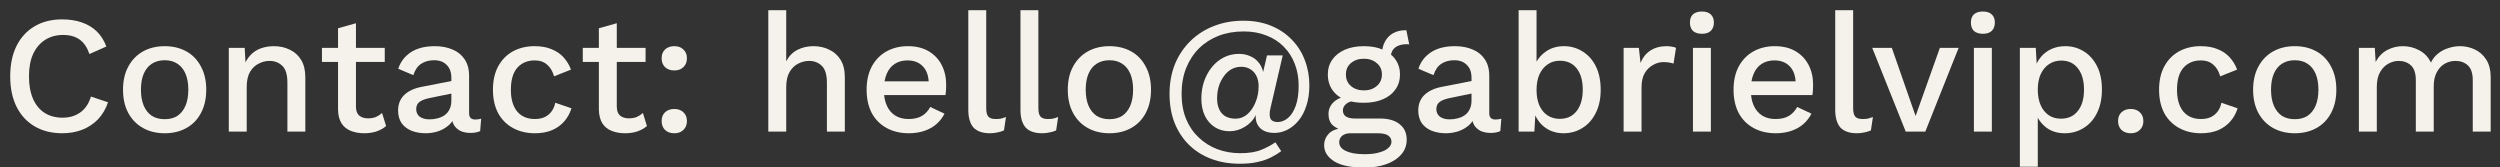 <svg width="209" height="14" viewBox="0 0 209 14" fill="none" xmlns="http://www.w3.org/2000/svg">
<rect x="0" y="0" width="209" height="14" fill="#333333" stroke="none"/>
<path d="M9.03 8.55C8.843 9.11 8.563 9.586 8.19 9.978C7.817 10.361 7.378 10.65 6.874 10.846C6.37 11.042 5.815 11.14 5.208 11.14C4.321 11.14 3.551 10.949 2.898 10.566C2.245 10.183 1.741 9.637 1.386 8.928C1.031 8.219 0.854 7.369 0.854 6.38C0.854 5.391 1.031 4.541 1.386 3.832C1.741 3.123 2.245 2.577 2.898 2.194C3.551 1.811 4.317 1.62 5.194 1.62C5.801 1.62 6.347 1.704 6.832 1.872C7.327 2.04 7.747 2.292 8.092 2.628C8.437 2.964 8.703 3.384 8.89 3.888L7.476 4.518C7.289 3.967 7.019 3.566 6.664 3.314C6.309 3.053 5.847 2.922 5.278 2.922C4.709 2.922 4.209 3.057 3.78 3.328C3.351 3.599 3.015 3.991 2.772 4.504C2.539 5.017 2.422 5.643 2.422 6.38C2.422 7.108 2.534 7.733 2.758 8.256C2.982 8.769 3.304 9.161 3.724 9.432C4.144 9.703 4.648 9.838 5.236 9.838C5.805 9.838 6.295 9.693 6.706 9.404C7.126 9.105 7.425 8.662 7.602 8.074L9.03 8.55Z" fill="#F5F2EB"/>
<path d="M13.77 3.86C14.452 3.86 15.054 4.005 15.576 4.294C16.099 4.583 16.505 5.003 16.794 5.554C17.093 6.095 17.242 6.744 17.242 7.5C17.242 8.256 17.093 8.909 16.794 9.46C16.505 10.001 16.099 10.417 15.576 10.706C15.054 10.995 14.452 11.14 13.77 11.14C13.089 11.14 12.487 10.995 11.964 10.706C11.442 10.417 11.031 10.001 10.732 9.46C10.434 8.909 10.284 8.256 10.284 7.5C10.284 6.744 10.434 6.095 10.732 5.554C11.031 5.003 11.442 4.583 11.964 4.294C12.487 4.005 13.089 3.86 13.77 3.86ZM13.77 5.036C13.35 5.036 12.991 5.134 12.692 5.33C12.403 5.517 12.179 5.792 12.02 6.156C11.862 6.52 11.782 6.968 11.782 7.5C11.782 8.023 11.862 8.471 12.02 8.844C12.179 9.208 12.403 9.488 12.692 9.684C12.991 9.871 13.35 9.964 13.77 9.964C14.19 9.964 14.545 9.871 14.834 9.684C15.124 9.488 15.348 9.208 15.506 8.844C15.665 8.471 15.744 8.023 15.744 7.5C15.744 6.968 15.665 6.52 15.506 6.156C15.348 5.792 15.124 5.517 14.834 5.33C14.545 5.134 14.19 5.036 13.77 5.036Z" fill="#F5F2EB"/>
<path d="M19.127 11V4H20.457L20.555 5.82L20.359 5.624C20.489 5.223 20.676 4.891 20.919 4.63C21.171 4.359 21.465 4.163 21.801 4.042C22.146 3.921 22.51 3.86 22.893 3.86C23.387 3.86 23.831 3.958 24.223 4.154C24.624 4.341 24.942 4.625 25.175 5.008C25.408 5.391 25.525 5.876 25.525 6.464V11H24.027V6.926C24.027 6.235 23.882 5.759 23.593 5.498C23.313 5.227 22.958 5.092 22.529 5.092C22.221 5.092 21.922 5.167 21.633 5.316C21.343 5.456 21.101 5.685 20.905 6.002C20.718 6.319 20.625 6.744 20.625 7.276V11H19.127Z" fill="#F5F2EB"/>
<path d="M29.757 1.942V8.9C29.757 9.245 29.846 9.497 30.023 9.656C30.209 9.815 30.457 9.894 30.765 9.894C31.017 9.894 31.236 9.857 31.423 9.782C31.61 9.698 31.782 9.586 31.941 9.446L32.277 10.538C32.062 10.725 31.796 10.874 31.479 10.986C31.171 11.089 30.826 11.14 30.443 11.14C30.041 11.14 29.673 11.075 29.337 10.944C29.001 10.813 28.739 10.603 28.553 10.314C28.366 10.015 28.268 9.628 28.259 9.152V2.362L29.757 1.942ZM32.165 4V5.176H26.915V4H32.165Z" fill="#F5F2EB"/>
<path d="M37.733 6.506C37.733 6.039 37.603 5.68 37.341 5.428C37.089 5.167 36.739 5.036 36.291 5.036C35.871 5.036 35.512 5.134 35.213 5.33C34.915 5.526 34.695 5.843 34.555 6.282L33.295 5.75C33.473 5.181 33.818 4.723 34.331 4.378C34.854 4.033 35.526 3.86 36.347 3.86C36.907 3.86 37.402 3.953 37.831 4.14C38.261 4.317 38.597 4.588 38.839 4.952C39.091 5.316 39.217 5.783 39.217 6.352V9.474C39.217 9.819 39.39 9.992 39.735 9.992C39.903 9.992 40.067 9.969 40.225 9.922L40.141 10.958C39.927 11.061 39.656 11.112 39.329 11.112C39.031 11.112 38.76 11.061 38.517 10.958C38.284 10.846 38.097 10.683 37.957 10.468C37.827 10.244 37.761 9.969 37.761 9.642V9.544L38.069 9.53C37.985 9.894 37.813 10.197 37.551 10.44C37.29 10.673 36.987 10.851 36.641 10.972C36.296 11.084 35.946 11.14 35.591 11.14C35.153 11.14 34.756 11.07 34.401 10.93C34.056 10.79 33.781 10.58 33.575 10.3C33.379 10.011 33.281 9.656 33.281 9.236C33.281 8.713 33.449 8.284 33.785 7.948C34.131 7.612 34.616 7.383 35.241 7.262L37.957 6.73L37.943 7.78L35.969 8.186C35.577 8.261 35.283 8.368 35.087 8.508C34.891 8.648 34.793 8.853 34.793 9.124C34.793 9.385 34.891 9.595 35.087 9.754C35.293 9.903 35.563 9.978 35.899 9.978C36.133 9.978 36.357 9.95 36.571 9.894C36.795 9.838 36.996 9.749 37.173 9.628C37.351 9.497 37.486 9.334 37.579 9.138C37.682 8.933 37.733 8.69 37.733 8.41V6.506Z" fill="#F5F2EB"/>
<path d="M44.682 3.86C45.242 3.86 45.718 3.944 46.11 4.112C46.511 4.271 46.847 4.499 47.118 4.798C47.389 5.097 47.594 5.437 47.734 5.82L46.32 6.38C46.199 5.951 46.003 5.624 45.732 5.4C45.471 5.167 45.125 5.05 44.696 5.05C44.276 5.05 43.917 5.148 43.618 5.344C43.319 5.531 43.091 5.806 42.932 6.17C42.783 6.534 42.708 6.982 42.708 7.514C42.708 8.037 42.787 8.48 42.946 8.844C43.105 9.208 43.333 9.483 43.632 9.67C43.931 9.857 44.285 9.95 44.696 9.95C45.013 9.95 45.289 9.899 45.522 9.796C45.755 9.684 45.947 9.53 46.096 9.334C46.255 9.129 46.362 8.881 46.418 8.592L47.776 9.054C47.645 9.474 47.44 9.843 47.16 10.16C46.889 10.468 46.549 10.711 46.138 10.888C45.727 11.056 45.256 11.14 44.724 11.14C44.033 11.14 43.422 10.995 42.89 10.706C42.358 10.417 41.943 10.001 41.644 9.46C41.355 8.909 41.21 8.256 41.21 7.5C41.21 6.744 41.355 6.095 41.644 5.554C41.943 5.003 42.353 4.583 42.876 4.294C43.408 4.005 44.01 3.86 44.682 3.86Z" fill="#F5F2EB"/>
<path d="M51.563 1.942V8.9C51.563 9.245 51.652 9.497 51.829 9.656C52.016 9.815 52.263 9.894 52.571 9.894C52.823 9.894 53.043 9.857 53.229 9.782C53.416 9.698 53.589 9.586 53.747 9.446L54.083 10.538C53.869 10.725 53.603 10.874 53.285 10.986C52.977 11.089 52.632 11.14 52.249 11.14C51.848 11.14 51.479 11.075 51.143 10.944C50.807 10.813 50.546 10.603 50.359 10.314C50.173 10.015 50.075 9.628 50.065 9.152V2.362L51.563 1.942ZM53.971 4V5.176H48.721V4H53.971Z" fill="#F5F2EB"/>
<path d="M56.377 3.86C56.694 3.86 56.946 3.953 57.133 4.14C57.329 4.317 57.427 4.56 57.427 4.868C57.427 5.176 57.329 5.423 57.133 5.61C56.946 5.797 56.694 5.89 56.377 5.89C56.05 5.89 55.789 5.797 55.593 5.61C55.406 5.423 55.313 5.176 55.313 4.868C55.313 4.56 55.406 4.317 55.593 4.14C55.789 3.953 56.05 3.86 56.377 3.86ZM56.377 9.11C56.694 9.11 56.946 9.203 57.133 9.39C57.329 9.567 57.427 9.81 57.427 10.118C57.427 10.426 57.329 10.673 57.133 10.86C56.946 11.047 56.694 11.14 56.377 11.14C56.05 11.14 55.789 11.047 55.593 10.86C55.406 10.673 55.313 10.426 55.313 10.118C55.313 9.81 55.406 9.567 55.593 9.39C55.789 9.203 56.05 9.11 56.377 9.11Z" fill="#F5F2EB"/>
<path d="M64.23 11V0.85H65.728V5.12C65.962 4.681 66.274 4.364 66.666 4.168C67.068 3.963 67.511 3.86 67.996 3.86C68.491 3.86 68.934 3.958 69.326 4.154C69.728 4.341 70.045 4.625 70.278 5.008C70.512 5.391 70.628 5.876 70.628 6.464V11H69.13V6.94C69.13 6.249 68.986 5.769 68.696 5.498C68.416 5.227 68.062 5.092 67.632 5.092C67.334 5.092 67.035 5.167 66.736 5.316C66.447 5.456 66.204 5.689 66.008 6.016C65.822 6.333 65.728 6.763 65.728 7.304V11H64.23Z" fill="#F5F2EB"/>
<path d="M75.978 11.14C75.278 11.14 74.662 10.995 74.13 10.706C73.598 10.417 73.183 10.001 72.884 9.46C72.595 8.909 72.45 8.256 72.45 7.5C72.45 6.744 72.595 6.095 72.884 5.554C73.183 5.003 73.594 4.583 74.116 4.294C74.639 4.005 75.232 3.86 75.894 3.86C76.576 3.86 77.154 4 77.63 4.28C78.106 4.56 78.47 4.943 78.722 5.428C78.974 5.913 79.1 6.464 79.1 7.08C79.1 7.248 79.096 7.407 79.086 7.556C79.077 7.705 79.063 7.836 79.044 7.948H73.416V6.8H78.386L77.644 7.024C77.644 6.389 77.486 5.904 77.168 5.568C76.851 5.223 76.417 5.05 75.866 5.05C75.465 5.05 75.115 5.143 74.816 5.33C74.518 5.517 74.289 5.797 74.13 6.17C73.972 6.534 73.892 6.982 73.892 7.514C73.892 8.037 73.976 8.48 74.144 8.844C74.312 9.208 74.55 9.483 74.858 9.67C75.166 9.857 75.53 9.95 75.95 9.95C76.417 9.95 76.795 9.861 77.084 9.684C77.374 9.507 77.602 9.259 77.77 8.942L78.96 9.502C78.792 9.838 78.564 10.132 78.274 10.384C77.994 10.627 77.658 10.813 77.266 10.944C76.874 11.075 76.445 11.14 75.978 11.14Z" fill="#F5F2EB"/>
<path d="M82.448 0.85V9.04C82.448 9.385 82.509 9.623 82.63 9.754C82.751 9.885 82.952 9.95 83.232 9.95C83.4 9.95 83.54 9.941 83.652 9.922C83.773 9.894 83.923 9.847 84.1 9.782L83.932 10.902C83.773 10.977 83.591 11.033 83.386 11.07C83.181 11.117 82.975 11.14 82.77 11.14C82.145 11.14 81.683 10.981 81.384 10.664C81.095 10.337 80.95 9.838 80.95 9.166V0.85H82.448Z" fill="#F5F2EB"/>
<path d="M86.809 0.85V9.04C86.809 9.385 86.87 9.623 86.991 9.754C87.113 9.885 87.313 9.95 87.593 9.95C87.761 9.95 87.901 9.941 88.013 9.922C88.135 9.894 88.284 9.847 88.461 9.782L88.293 10.902C88.135 10.977 87.953 11.033 87.747 11.07C87.542 11.117 87.337 11.14 87.131 11.14C86.506 11.14 86.044 10.981 85.745 10.664C85.456 10.337 85.311 9.838 85.311 9.166V0.85H86.809Z" fill="#F5F2EB"/>
<path d="M92.753 3.86C93.434 3.86 94.036 4.005 94.559 4.294C95.081 4.583 95.487 5.003 95.777 5.554C96.075 6.095 96.225 6.744 96.225 7.5C96.225 8.256 96.075 8.909 95.777 9.46C95.487 10.001 95.081 10.417 94.559 10.706C94.036 10.995 93.434 11.14 92.753 11.14C92.071 11.14 91.469 10.995 90.947 10.706C90.424 10.417 90.013 10.001 89.715 9.46C89.416 8.909 89.267 8.256 89.267 7.5C89.267 6.744 89.416 6.095 89.715 5.554C90.013 5.003 90.424 4.583 90.947 4.294C91.469 4.005 92.071 3.86 92.753 3.86ZM92.753 5.036C92.333 5.036 91.973 5.134 91.675 5.33C91.385 5.517 91.161 5.792 91.003 6.156C90.844 6.52 90.765 6.968 90.765 7.5C90.765 8.023 90.844 8.471 91.003 8.844C91.161 9.208 91.385 9.488 91.675 9.684C91.973 9.871 92.333 9.964 92.753 9.964C93.173 9.964 93.527 9.871 93.817 9.684C94.106 9.488 94.33 9.208 94.489 8.844C94.647 8.471 94.727 8.023 94.727 7.5C94.727 6.968 94.647 6.52 94.489 6.156C94.33 5.792 94.106 5.517 93.817 5.33C93.527 5.134 93.173 5.036 92.753 5.036Z" fill="#F5F2EB"/>
<path d="M103.653 13.688C102.776 13.688 101.978 13.553 101.259 13.282C100.541 13.011 99.92 12.619 99.397 12.106C98.884 11.602 98.483 10.991 98.193 10.272C97.913 9.553 97.773 8.746 97.773 7.85C97.773 6.945 97.923 6.119 98.221 5.372C98.529 4.625 98.959 3.981 99.509 3.44C100.069 2.889 100.723 2.469 101.469 2.18C102.225 1.881 103.051 1.732 103.947 1.732C104.806 1.732 105.576 1.872 106.257 2.152C106.939 2.432 107.517 2.819 107.993 3.314C108.479 3.809 108.843 4.383 109.085 5.036C109.337 5.689 109.463 6.389 109.463 7.136C109.463 7.78 109.379 8.349 109.211 8.844C109.053 9.339 108.833 9.754 108.553 10.09C108.273 10.426 107.956 10.683 107.601 10.86C107.256 11.028 106.906 11.112 106.551 11.112C106.01 11.112 105.604 10.972 105.333 10.692C105.063 10.412 104.946 10.053 104.983 9.614C104.778 10.034 104.47 10.365 104.059 10.608C103.658 10.851 103.233 10.972 102.785 10.972C102.328 10.972 101.922 10.86 101.567 10.636C101.213 10.412 100.933 10.095 100.727 9.684C100.531 9.273 100.433 8.793 100.433 8.242C100.433 7.738 100.508 7.262 100.657 6.814C100.816 6.357 101.035 5.955 101.315 5.61C101.595 5.265 101.927 4.994 102.309 4.798C102.701 4.602 103.126 4.504 103.583 4.504C103.919 4.504 104.223 4.565 104.493 4.686C104.773 4.798 105.007 4.966 105.193 5.19C105.389 5.414 105.525 5.689 105.599 6.016L105.921 4.63H107.237L106.215 9.026C106.197 9.129 106.178 9.222 106.159 9.306C106.15 9.39 106.145 9.474 106.145 9.558C106.145 9.81 106.211 9.983 106.341 10.076C106.472 10.16 106.626 10.202 106.803 10.202C107.111 10.202 107.396 10.095 107.657 9.88C107.928 9.656 108.147 9.32 108.315 8.872C108.483 8.415 108.567 7.845 108.567 7.164C108.567 6.501 108.46 5.895 108.245 5.344C108.031 4.784 107.723 4.303 107.321 3.902C106.92 3.491 106.435 3.179 105.865 2.964C105.305 2.74 104.675 2.628 103.975 2.628C103.21 2.628 102.51 2.749 101.875 2.992C101.25 3.235 100.704 3.585 100.237 4.042C99.78 4.499 99.421 5.05 99.159 5.694C98.907 6.338 98.781 7.057 98.781 7.85C98.781 8.634 98.907 9.334 99.159 9.95C99.411 10.557 99.761 11.07 100.209 11.49C100.657 11.919 101.175 12.246 101.763 12.47C102.361 12.694 103 12.806 103.681 12.806C104.428 12.806 105.025 12.708 105.473 12.512C105.921 12.325 106.304 12.12 106.621 11.896L107.111 12.638C106.859 12.825 106.575 12.997 106.257 13.156C105.949 13.315 105.585 13.441 105.165 13.534C104.745 13.637 104.241 13.688 103.653 13.688ZM103.303 9.922C103.658 9.922 103.98 9.801 104.269 9.558C104.559 9.306 104.787 8.975 104.955 8.564C105.133 8.144 105.221 7.691 105.221 7.206C105.221 6.879 105.161 6.595 105.039 6.352C104.918 6.109 104.75 5.923 104.535 5.792C104.321 5.652 104.069 5.582 103.779 5.582C103.471 5.582 103.191 5.652 102.939 5.792C102.697 5.932 102.487 6.128 102.309 6.38C102.132 6.623 101.992 6.903 101.889 7.22C101.796 7.537 101.749 7.873 101.749 8.228C101.749 8.583 101.81 8.891 101.931 9.152C102.053 9.404 102.225 9.595 102.449 9.726C102.683 9.857 102.967 9.922 103.303 9.922Z" fill="#F5F2EB"/>
<path d="M117.572 2.53L117.81 3.706C117.782 3.706 117.754 3.706 117.726 3.706C117.698 3.697 117.67 3.692 117.642 3.692C117.194 3.692 116.853 3.79 116.62 3.986C116.387 4.173 116.27 4.448 116.27 4.812L115.542 4.476C115.542 4.103 115.621 3.771 115.78 3.482C115.939 3.183 116.163 2.95 116.452 2.782C116.751 2.614 117.087 2.53 117.46 2.53C117.479 2.53 117.497 2.53 117.516 2.53C117.535 2.53 117.553 2.53 117.572 2.53ZM115.36 9.908C116.069 9.908 116.62 10.067 117.012 10.384C117.404 10.692 117.6 11.121 117.6 11.672C117.6 12.157 117.446 12.573 117.138 12.918C116.83 13.273 116.41 13.543 115.878 13.73C115.355 13.917 114.753 14.01 114.072 14.01C112.924 14.01 112.075 13.833 111.524 13.478C110.973 13.123 110.698 12.68 110.698 12.148C110.698 11.775 110.829 11.448 111.09 11.168C111.361 10.888 111.813 10.729 112.448 10.692L112.364 10.916C111.972 10.832 111.655 10.683 111.412 10.468C111.179 10.244 111.062 9.931 111.062 9.53C111.062 9.129 111.216 8.788 111.524 8.508C111.832 8.228 112.266 8.065 112.826 8.018L113.61 8.396H113.442C113.013 8.433 112.709 8.531 112.532 8.69C112.355 8.849 112.266 9.026 112.266 9.222C112.266 9.455 112.35 9.628 112.518 9.74C112.695 9.852 112.943 9.908 113.26 9.908H115.36ZM114.072 12.89C114.585 12.89 115.005 12.839 115.332 12.736C115.668 12.643 115.915 12.517 116.074 12.358C116.242 12.209 116.326 12.041 116.326 11.854C116.326 11.639 116.237 11.467 116.06 11.336C115.892 11.205 115.584 11.14 115.136 11.14H112.882C112.621 11.14 112.401 11.205 112.224 11.336C112.047 11.476 111.958 11.663 111.958 11.896C111.958 12.204 112.145 12.447 112.518 12.624C112.891 12.801 113.409 12.89 114.072 12.89ZM114.016 3.86C114.632 3.86 115.164 3.958 115.612 4.154C116.069 4.35 116.419 4.625 116.662 4.98C116.914 5.335 117.04 5.75 117.04 6.226C117.04 6.702 116.914 7.117 116.662 7.472C116.419 7.827 116.069 8.102 115.612 8.298C115.164 8.494 114.632 8.592 114.016 8.592C113.045 8.592 112.299 8.377 111.776 7.948C111.263 7.509 111.006 6.935 111.006 6.226C111.006 5.75 111.132 5.335 111.384 4.98C111.636 4.625 111.986 4.35 112.434 4.154C112.891 3.958 113.419 3.86 114.016 3.86ZM114.016 4.91C113.587 4.91 113.227 5.031 112.938 5.274C112.658 5.507 112.518 5.825 112.518 6.226C112.518 6.627 112.658 6.949 112.938 7.192C113.227 7.435 113.587 7.556 114.016 7.556C114.455 7.556 114.814 7.435 115.094 7.192C115.383 6.949 115.528 6.627 115.528 6.226C115.528 5.825 115.383 5.507 115.094 5.274C114.814 5.031 114.455 4.91 114.016 4.91Z" fill="#F5F2EB"/>
<path d="M123.019 6.506C123.019 6.039 122.888 5.68 122.627 5.428C122.375 5.167 122.025 5.036 121.577 5.036C121.157 5.036 120.797 5.134 120.499 5.33C120.2 5.526 119.981 5.843 119.841 6.282L118.581 5.75C118.758 5.181 119.103 4.723 119.617 4.378C120.139 4.033 120.811 3.86 121.633 3.86C122.193 3.86 122.687 3.953 123.117 4.14C123.546 4.317 123.882 4.588 124.125 4.952C124.377 5.316 124.503 5.783 124.503 6.352V9.474C124.503 9.819 124.675 9.992 125.021 9.992C125.189 9.992 125.352 9.969 125.511 9.922L125.427 10.958C125.212 11.061 124.941 11.112 124.615 11.112C124.316 11.112 124.045 11.061 123.803 10.958C123.569 10.846 123.383 10.683 123.243 10.468C123.112 10.244 123.047 9.969 123.047 9.642V9.544L123.355 9.53C123.271 9.894 123.098 10.197 122.837 10.44C122.575 10.673 122.272 10.851 121.927 10.972C121.581 11.084 121.231 11.14 120.877 11.14C120.438 11.14 120.041 11.07 119.687 10.93C119.341 10.79 119.066 10.58 118.861 10.3C118.665 10.011 118.567 9.656 118.567 9.236C118.567 8.713 118.735 8.284 119.071 7.948C119.416 7.612 119.901 7.383 120.527 7.262L123.243 6.73L123.229 7.78L121.255 8.186C120.863 8.261 120.569 8.368 120.373 8.508C120.177 8.648 120.079 8.853 120.079 9.124C120.079 9.385 120.177 9.595 120.373 9.754C120.578 9.903 120.849 9.978 121.185 9.978C121.418 9.978 121.642 9.95 121.857 9.894C122.081 9.838 122.281 9.749 122.459 9.628C122.636 9.497 122.771 9.334 122.865 9.138C122.967 8.933 123.019 8.69 123.019 8.41V6.506Z" fill="#F5F2EB"/>
<path d="M130.709 11.14C130.298 11.14 129.92 11.061 129.575 10.902C129.239 10.743 128.954 10.524 128.721 10.244C128.488 9.955 128.315 9.633 128.203 9.278L128.385 9.04L128.273 11H126.957V0.85H128.455V5.764L128.287 5.526C128.464 5.041 128.768 4.644 129.197 4.336C129.626 4.019 130.144 3.86 130.751 3.86C131.311 3.86 131.824 4.005 132.291 4.294C132.767 4.583 133.14 4.999 133.411 5.54C133.682 6.081 133.817 6.739 133.817 7.514C133.817 8.27 133.677 8.919 133.397 9.46C133.126 10.001 132.753 10.417 132.277 10.706C131.81 10.995 131.288 11.14 130.709 11.14ZM130.387 9.936C130.994 9.936 131.465 9.721 131.801 9.292C132.146 8.853 132.319 8.256 132.319 7.5C132.319 6.744 132.151 6.151 131.815 5.722C131.479 5.293 131.008 5.078 130.401 5.078C130.009 5.078 129.668 5.181 129.379 5.386C129.09 5.582 128.861 5.862 128.693 6.226C128.534 6.59 128.455 7.024 128.455 7.528C128.455 8.023 128.534 8.452 128.693 8.816C128.852 9.171 129.076 9.446 129.365 9.642C129.664 9.838 130.004 9.936 130.387 9.936Z" fill="#F5F2EB"/>
<path d="M135.734 11V4H137.008L137.148 5.26C137.335 4.803 137.61 4.457 137.974 4.224C138.348 3.981 138.805 3.86 139.346 3.86C139.486 3.86 139.626 3.874 139.766 3.902C139.906 3.921 140.023 3.953 140.116 4L139.906 5.316C139.804 5.279 139.687 5.251 139.556 5.232C139.435 5.204 139.267 5.19 139.052 5.19C138.763 5.19 138.478 5.269 138.198 5.428C137.918 5.577 137.685 5.806 137.498 6.114C137.321 6.422 137.232 6.814 137.232 7.29V11H135.734Z" fill="#F5F2EB"/>
<path d="M142.287 2.824C141.96 2.824 141.708 2.745 141.531 2.586C141.363 2.418 141.279 2.185 141.279 1.886C141.279 1.587 141.363 1.359 141.531 1.2C141.708 1.041 141.96 0.962 142.287 0.962C142.604 0.962 142.847 1.041 143.015 1.2C143.192 1.359 143.281 1.587 143.281 1.886C143.281 2.185 143.192 2.418 143.015 2.586C142.847 2.745 142.604 2.824 142.287 2.824ZM143.029 4V11H141.531V4H143.029Z" fill="#F5F2EB"/>
<path d="M148.453 11.14C147.753 11.14 147.137 10.995 146.605 10.706C146.073 10.417 145.658 10.001 145.359 9.46C145.07 8.909 144.925 8.256 144.925 7.5C144.925 6.744 145.07 6.095 145.359 5.554C145.658 5.003 146.068 4.583 146.591 4.294C147.114 4.005 147.706 3.86 148.369 3.86C149.05 3.86 149.629 4 150.105 4.28C150.581 4.56 150.945 4.943 151.197 5.428C151.449 5.913 151.575 6.464 151.575 7.08C151.575 7.248 151.57 7.407 151.561 7.556C151.552 7.705 151.538 7.836 151.519 7.948H145.891V6.8H150.861L150.119 7.024C150.119 6.389 149.96 5.904 149.643 5.568C149.326 5.223 148.892 5.05 148.341 5.05C147.94 5.05 147.59 5.143 147.291 5.33C146.992 5.517 146.764 5.797 146.605 6.17C146.446 6.534 146.367 6.982 146.367 7.514C146.367 8.037 146.451 8.48 146.619 8.844C146.787 9.208 147.025 9.483 147.333 9.67C147.641 9.857 148.005 9.95 148.425 9.95C148.892 9.95 149.27 9.861 149.559 9.684C149.848 9.507 150.077 9.259 150.245 8.942L151.435 9.502C151.267 9.838 151.038 10.132 150.749 10.384C150.469 10.627 150.133 10.813 149.741 10.944C149.349 11.075 148.92 11.14 148.453 11.14Z" fill="#F5F2EB"/>
<path d="M154.923 0.85V9.04C154.923 9.385 154.983 9.623 155.105 9.754C155.226 9.885 155.427 9.95 155.707 9.95C155.875 9.95 156.015 9.941 156.127 9.922C156.248 9.894 156.397 9.847 156.575 9.782L156.407 10.902C156.248 10.977 156.066 11.033 155.861 11.07C155.655 11.117 155.45 11.14 155.245 11.14C154.619 11.14 154.157 10.981 153.859 10.664C153.569 10.337 153.425 9.838 153.425 9.166V0.85H154.923Z" fill="#F5F2EB"/>
<path d="M162.174 4H163.742L160.956 11H159.318L156.518 4H158.156L160.144 9.698L162.174 4Z" fill="#F5F2EB"/>
<path d="M165.775 2.824C165.449 2.824 165.197 2.745 165.019 2.586C164.851 2.418 164.767 2.185 164.767 1.886C164.767 1.587 164.851 1.359 165.019 1.2C165.197 1.041 165.449 0.962 165.775 0.962C166.093 0.962 166.335 1.041 166.503 1.2C166.681 1.359 166.769 1.587 166.769 1.886C166.769 2.185 166.681 2.418 166.503 2.586C166.335 2.745 166.093 2.824 165.775 2.824ZM166.517 4V11H165.019V4H166.517Z" fill="#F5F2EB"/>
<path d="M168.861 13.94V4H170.191L170.303 5.96L170.107 5.722C170.219 5.358 170.392 5.036 170.625 4.756C170.859 4.476 171.148 4.257 171.493 4.098C171.848 3.939 172.235 3.86 172.655 3.86C173.225 3.86 173.743 4.005 174.209 4.294C174.676 4.583 175.045 4.999 175.315 5.54C175.586 6.072 175.721 6.721 175.721 7.486C175.721 8.251 175.581 8.909 175.301 9.46C175.031 10.001 174.657 10.417 174.181 10.706C173.715 10.995 173.192 11.14 172.613 11.14C172.016 11.14 171.507 10.986 171.087 10.678C170.667 10.361 170.369 9.959 170.191 9.474L170.359 9.236V13.94H168.861ZM172.291 9.922C172.898 9.922 173.369 9.707 173.705 9.278C174.051 8.849 174.223 8.256 174.223 7.5C174.223 6.744 174.055 6.151 173.719 5.722C173.383 5.283 172.917 5.064 172.319 5.064C171.927 5.064 171.582 5.167 171.283 5.372C170.994 5.568 170.765 5.848 170.597 6.212C170.439 6.567 170.359 6.996 170.359 7.5C170.359 7.995 170.439 8.424 170.597 8.788C170.756 9.152 170.98 9.432 171.269 9.628C171.559 9.824 171.899 9.922 172.291 9.922Z" fill="#F5F2EB"/>
<path d="M178.135 9.11C178.452 9.11 178.704 9.203 178.891 9.39C179.087 9.567 179.185 9.81 179.185 10.118C179.185 10.426 179.087 10.673 178.891 10.86C178.704 11.047 178.452 11.14 178.135 11.14C177.808 11.14 177.547 11.047 177.351 10.86C177.164 10.673 177.071 10.426 177.071 10.118C177.071 9.81 177.164 9.567 177.351 9.39C177.547 9.203 177.808 9.11 178.135 9.11Z" fill="#F5F2EB"/>
<path d="M183.971 3.86C184.531 3.86 185.007 3.944 185.399 4.112C185.8 4.271 186.136 4.499 186.407 4.798C186.678 5.097 186.883 5.437 187.023 5.82L185.609 6.38C185.488 5.951 185.292 5.624 185.021 5.4C184.76 5.167 184.414 5.05 183.985 5.05C183.565 5.05 183.206 5.148 182.907 5.344C182.608 5.531 182.38 5.806 182.221 6.17C182.072 6.534 181.997 6.982 181.997 7.514C181.997 8.037 182.076 8.48 182.235 8.844C182.394 9.208 182.622 9.483 182.921 9.67C183.22 9.857 183.574 9.95 183.985 9.95C184.302 9.95 184.578 9.899 184.811 9.796C185.044 9.684 185.236 9.53 185.385 9.334C185.544 9.129 185.651 8.881 185.707 8.592L187.065 9.054C186.934 9.474 186.729 9.843 186.449 10.16C186.178 10.468 185.838 10.711 185.427 10.888C185.016 11.056 184.545 11.14 184.013 11.14C183.322 11.14 182.711 10.995 182.179 10.706C181.647 10.417 181.232 10.001 180.933 9.46C180.644 8.909 180.499 8.256 180.499 7.5C180.499 6.744 180.644 6.095 180.933 5.554C181.232 5.003 181.642 4.583 182.165 4.294C182.697 4.005 183.299 3.86 183.971 3.86Z" fill="#F5F2EB"/>
<path d="M191.846 3.86C192.528 3.86 193.13 4.005 193.652 4.294C194.175 4.583 194.581 5.003 194.87 5.554C195.169 6.095 195.318 6.744 195.318 7.5C195.318 8.256 195.169 8.909 194.87 9.46C194.581 10.001 194.175 10.417 193.652 10.706C193.13 10.995 192.528 11.14 191.846 11.14C191.165 11.14 190.563 10.995 190.04 10.706C189.518 10.417 189.107 10.001 188.808 9.46C188.51 8.909 188.36 8.256 188.36 7.5C188.36 6.744 188.51 6.095 188.808 5.554C189.107 5.003 189.518 4.583 190.04 4.294C190.563 4.005 191.165 3.86 191.846 3.86ZM191.846 5.036C191.426 5.036 191.067 5.134 190.768 5.33C190.479 5.517 190.255 5.792 190.096 6.156C189.938 6.52 189.858 6.968 189.858 7.5C189.858 8.023 189.938 8.471 190.096 8.844C190.255 9.208 190.479 9.488 190.768 9.684C191.067 9.871 191.426 9.964 191.846 9.964C192.266 9.964 192.621 9.871 192.91 9.684C193.2 9.488 193.424 9.208 193.582 8.844C193.741 8.471 193.82 8.023 193.82 7.5C193.82 6.968 193.741 6.52 193.582 6.156C193.424 5.792 193.2 5.517 192.91 5.33C192.621 5.134 192.266 5.036 191.846 5.036Z" fill="#F5F2EB"/>
<path d="M197.203 11V4H198.533L198.603 5.176C198.846 4.728 199.168 4.397 199.569 4.182C199.98 3.967 200.414 3.86 200.871 3.86C201.375 3.86 201.837 3.977 202.257 4.21C202.686 4.434 203.008 4.775 203.223 5.232C203.372 4.924 203.578 4.667 203.839 4.462C204.1 4.257 204.39 4.107 204.707 4.014C205.024 3.911 205.337 3.86 205.645 3.86C206.093 3.86 206.513 3.953 206.905 4.14C207.297 4.327 207.614 4.611 207.857 4.994C208.1 5.377 208.221 5.867 208.221 6.464V11H206.723V6.702C206.723 6.133 206.588 5.722 206.317 5.47C206.046 5.218 205.701 5.092 205.281 5.092C204.954 5.092 204.651 5.171 204.371 5.33C204.1 5.489 203.881 5.727 203.713 6.044C203.545 6.352 203.461 6.735 203.461 7.192V11H201.963V6.702C201.963 6.133 201.828 5.722 201.557 5.47C201.286 5.218 200.941 5.092 200.521 5.092C200.241 5.092 199.961 5.167 199.681 5.316C199.401 5.465 199.168 5.699 198.981 6.016C198.794 6.333 198.701 6.753 198.701 7.276V11H197.203Z" fill="#F5F2EB"/>
</svg>
